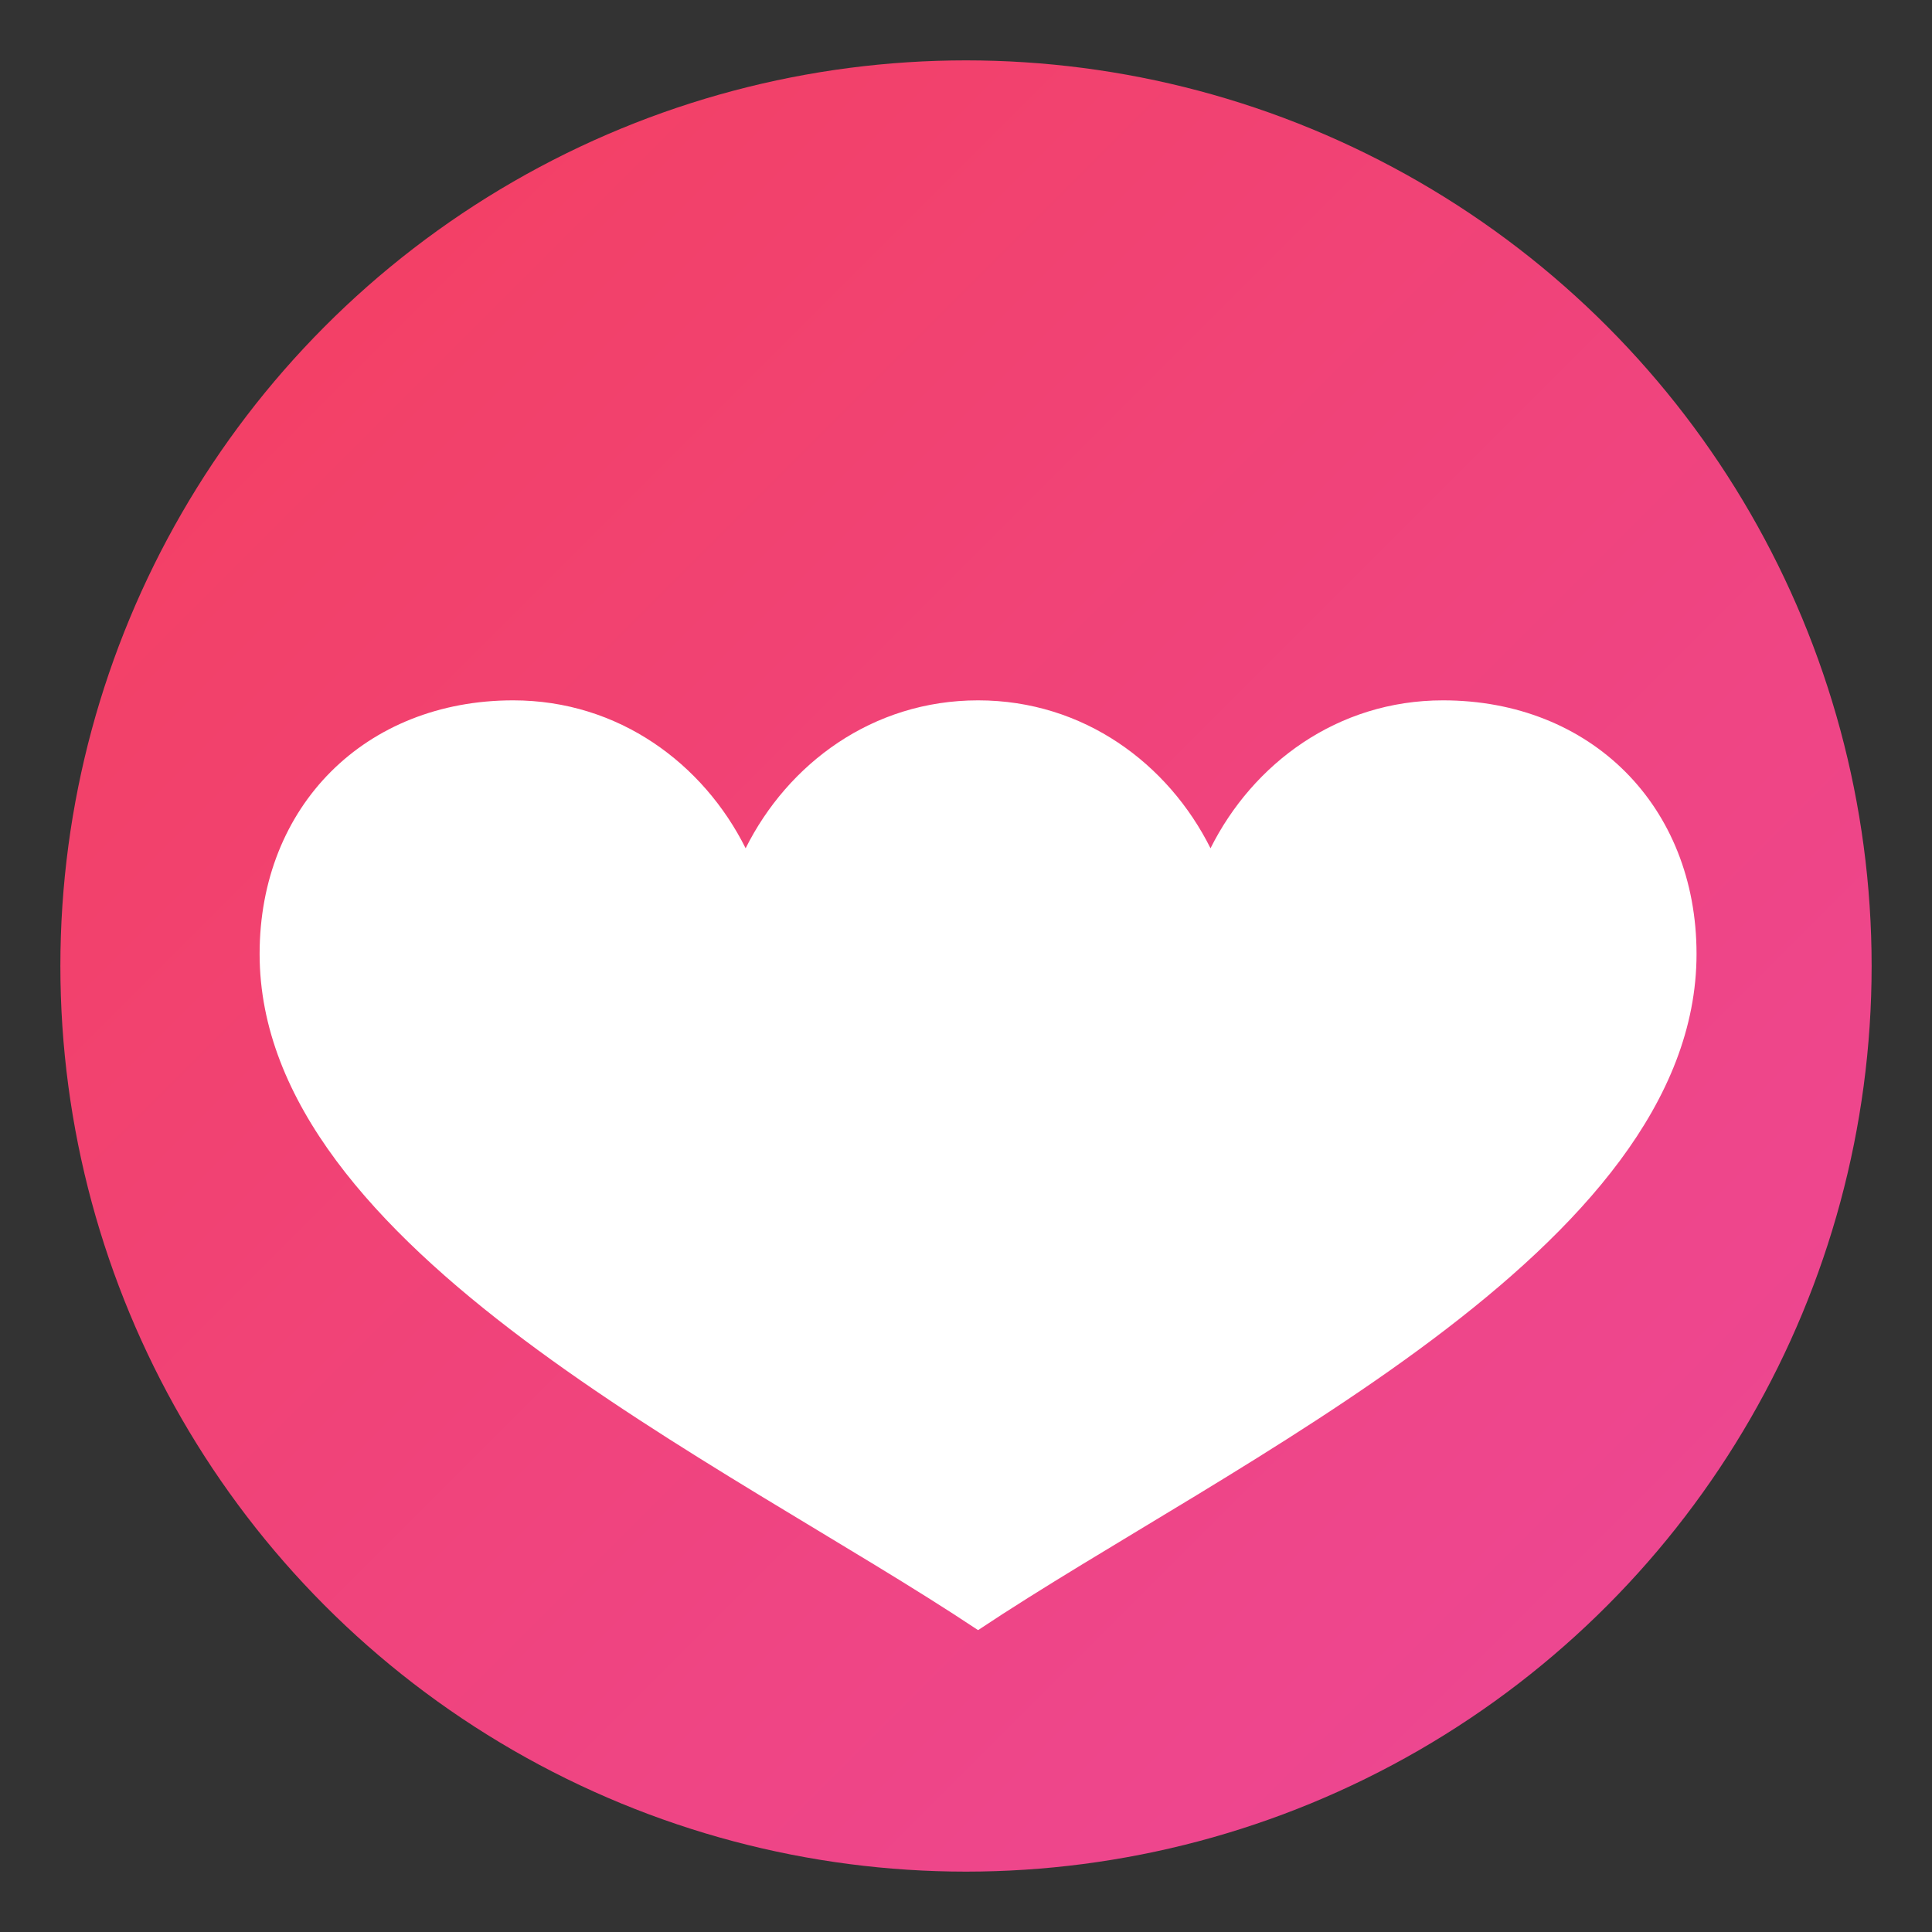 <svg xmlns="http://www.w3.org/2000/svg" viewBox="0 0 32 32">
  <rect x="0" y="0" width="32" height="32" fill="#333333" stroke="none"/>
  <defs>
    <linearGradient id="grad" x1="0%" y1="0%" x2="100%" y2="100%">
      <stop offset="0%" style="stop-color:#f43f5e"/>
      <stop offset="100%" style="stop-color:#ec4899"/>
    </linearGradient>
  </defs>
  <circle cx="16" cy="16" r="15" fill="url(#grad)"/>
  <path d="M16 8c-2.5 0-4.5 1.5-5.5 3.5C9.5 9.5 7.5 8 5 8c-3.5 0-6 2.5-6 6 0 7 11 12 17 16 6-4 17-9 17-16 0-3.5-2.5-6-6-6-2.5 0-4.5 1.5-5.5 3.5C20.5 9.5 18.5 8 16 8z" transform="translate(5, 6) scale(0.7)" fill="white"/>
</svg>
